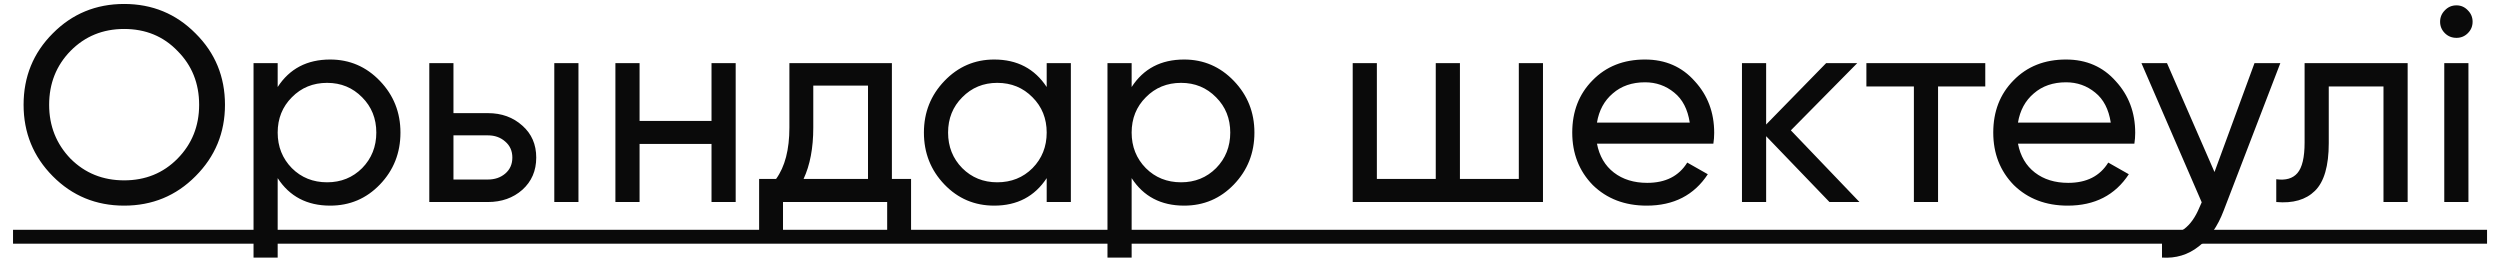 <?xml version="1.0" encoding="UTF-8"?> <svg xmlns="http://www.w3.org/2000/svg" width="99" height="11" viewBox="0 0 99 11" fill="none"><path d="M0.934 4.15C0.934 3.035 1.319 2.093 2.089 1.323C2.859 0.546 3.801 0.157 4.916 0.157C6.03 0.157 6.973 0.546 7.743 1.323C8.52 2.093 8.909 3.035 8.909 4.15C8.909 5.257 8.52 6.2 7.743 6.977C6.973 7.754 6.03 8.143 4.916 8.143C3.801 8.143 2.859 7.754 2.089 6.977C1.319 6.2 0.934 5.257 0.934 4.15ZM7.886 4.15C7.886 3.299 7.6 2.588 7.028 2.016C6.47 1.437 5.766 1.147 4.916 1.147C4.072 1.147 3.365 1.437 2.793 2.016C2.228 2.595 1.946 3.307 1.946 4.15C1.946 4.986 2.228 5.697 2.793 6.284C3.365 6.856 4.072 7.142 4.916 7.142C5.759 7.142 6.463 6.856 7.028 6.284C7.6 5.705 7.886 4.993 7.886 4.15ZM13.075 2.357C13.845 2.357 14.502 2.639 15.044 3.204C15.587 3.769 15.858 4.451 15.858 5.25C15.858 6.057 15.587 6.742 15.044 7.307C14.509 7.864 13.853 8.143 13.075 8.143C12.159 8.143 11.466 7.78 10.996 7.054V10.2H10.04V2.5H10.996V3.446C11.466 2.72 12.159 2.357 13.075 2.357ZM12.954 7.219C13.505 7.219 13.966 7.032 14.341 6.658C14.714 6.277 14.902 5.807 14.902 5.25C14.902 4.693 14.714 4.227 14.341 3.853C13.966 3.472 13.505 3.281 12.954 3.281C12.397 3.281 11.931 3.472 11.557 3.853C11.184 4.227 10.996 4.693 10.996 5.25C10.996 5.807 11.184 6.277 11.557 6.658C11.931 7.032 12.397 7.219 12.954 7.219ZM19.321 4.48C19.864 4.48 20.319 4.645 20.685 4.975C21.052 5.298 21.235 5.719 21.235 6.24C21.235 6.761 21.052 7.186 20.685 7.516C20.319 7.839 19.864 8 19.321 8H17V2.5H17.957V4.48H19.321ZM21.95 2.5H22.907V8H21.95V2.5ZM19.321 7.109C19.593 7.109 19.82 7.032 20.003 6.878C20.194 6.717 20.289 6.504 20.289 6.24C20.289 5.976 20.194 5.763 20.003 5.602C19.82 5.441 19.593 5.36 19.321 5.36H17.957V7.109H19.321ZM28.176 2.5H29.133V8H28.176V5.701H25.327V8H24.37V2.5H25.327V4.788H28.176V2.5ZM35.319 7.087H36.078V9.474H35.132V8H31.007V9.474H30.061V7.087H30.732C31.084 6.603 31.26 5.925 31.26 5.052V2.5H35.319V7.087ZM34.373 7.087V3.391H32.206V5.052C32.206 5.859 32.078 6.537 31.821 7.087H34.373ZM41.449 2.5H42.406V8H41.449V7.054C40.972 7.78 40.279 8.143 39.37 8.143C38.593 8.143 37.936 7.864 37.401 7.307C36.858 6.742 36.587 6.057 36.587 5.25C36.587 4.451 36.858 3.769 37.401 3.204C37.944 2.639 38.6 2.357 39.37 2.357C40.279 2.357 40.972 2.72 41.449 3.446V2.5ZM39.491 7.219C40.048 7.219 40.514 7.032 40.888 6.658C41.262 6.277 41.449 5.807 41.449 5.25C41.449 4.693 41.262 4.227 40.888 3.853C40.514 3.472 40.048 3.281 39.491 3.281C38.941 3.281 38.479 3.472 38.105 3.853C37.731 4.227 37.544 4.693 37.544 5.25C37.544 5.807 37.731 6.277 38.105 6.658C38.479 7.032 38.941 7.219 39.491 7.219ZM46.892 2.357C47.662 2.357 48.318 2.639 48.861 3.204C49.404 3.769 49.675 4.451 49.675 5.25C49.675 6.057 49.404 6.742 48.861 7.307C48.325 7.864 47.669 8.143 46.892 8.143C45.975 8.143 45.282 7.78 44.813 7.054V10.2H43.856V2.5H44.813V3.446C45.282 2.72 45.975 2.357 46.892 2.357ZM46.771 7.219C47.321 7.219 47.783 7.032 48.157 6.658C48.531 6.277 48.718 5.807 48.718 5.25C48.718 4.693 48.531 4.227 48.157 3.853C47.783 3.472 47.321 3.281 46.771 3.281C46.214 3.281 45.748 3.472 45.374 3.853C45 4.227 44.813 4.693 44.813 5.25C44.813 5.807 45 6.277 45.374 6.658C45.748 7.032 46.214 7.219 46.771 7.219ZM60.145 2.5H61.102V8H53.567V2.5H54.524V7.087H56.856V2.5H57.813V7.087H60.145V2.5ZM63.24 5.69C63.335 6.181 63.559 6.563 63.911 6.834C64.263 7.105 64.703 7.241 65.231 7.241C65.957 7.241 66.485 6.973 66.815 6.438L67.629 6.9C67.086 7.729 66.279 8.143 65.209 8.143C64.343 8.143 63.632 7.872 63.075 7.329C62.532 6.772 62.261 6.079 62.261 5.25C62.261 4.414 62.528 3.725 63.064 3.182C63.599 2.632 64.292 2.357 65.143 2.357C65.949 2.357 66.606 2.643 67.112 3.215C67.625 3.772 67.882 4.454 67.882 5.261C67.882 5.408 67.871 5.551 67.849 5.69H63.24ZM65.143 3.259C64.629 3.259 64.204 3.406 63.867 3.699C63.529 3.985 63.32 4.37 63.24 4.854H66.914C66.833 4.326 66.628 3.93 66.298 3.666C65.968 3.395 65.583 3.259 65.143 3.259ZM73.635 8H72.447L69.939 5.393V8H68.982V2.5H69.939V4.931L72.315 2.5H73.547L70.918 5.162L73.635 8ZM78.617 2.5V3.424H76.747V8H75.79V3.424H73.909V2.5H78.617ZM79.912 5.69C80.007 6.181 80.231 6.563 80.583 6.834C80.935 7.105 81.375 7.241 81.903 7.241C82.629 7.241 83.157 6.973 83.487 6.438L84.301 6.9C83.758 7.729 82.951 8.143 81.881 8.143C81.015 8.143 80.304 7.872 79.747 7.329C79.204 6.772 78.933 6.079 78.933 5.25C78.933 4.414 79.2 3.725 79.736 3.182C80.271 2.632 80.964 2.357 81.815 2.357C82.621 2.357 83.278 2.643 83.784 3.215C84.297 3.772 84.554 4.454 84.554 5.261C84.554 5.408 84.543 5.551 84.521 5.69H79.912ZM81.815 3.259C81.301 3.259 80.876 3.406 80.539 3.699C80.201 3.985 79.992 4.37 79.912 4.854H83.586C83.505 4.326 83.3 3.93 82.97 3.666C82.64 3.395 82.255 3.259 81.815 3.259ZM89.278 2.5H90.301L88.057 8.341C87.822 8.964 87.492 9.437 87.067 9.76C86.649 10.09 86.165 10.237 85.615 10.2V9.309C86.282 9.36 86.777 8.994 87.1 8.209L87.188 8.011L84.801 2.5H85.813L87.694 6.812L89.278 2.5ZM95.343 2.5V8H94.386V3.424H92.219V5.668C92.219 6.57 92.036 7.201 91.669 7.56C91.31 7.912 90.8 8.059 90.14 8V7.098C90.514 7.149 90.793 7.069 90.976 6.856C91.167 6.636 91.262 6.233 91.262 5.646V2.5H95.343ZM97.277 1.499C97.094 1.499 96.94 1.437 96.815 1.312C96.691 1.187 96.628 1.037 96.628 0.861C96.628 0.685 96.691 0.535 96.815 0.41C96.94 0.278 97.094 0.212 97.277 0.212C97.453 0.212 97.604 0.278 97.728 0.41C97.853 0.535 97.915 0.685 97.915 0.861C97.915 1.037 97.853 1.187 97.728 1.312C97.604 1.437 97.453 1.499 97.277 1.499ZM96.793 8V2.5H97.75V8H96.793Z" fill="#0A0A0A"></path><path d="M0.516 9.1H98.487V9.65H0.516V9.1Z" fill="#0A0A0A"></path></svg> 